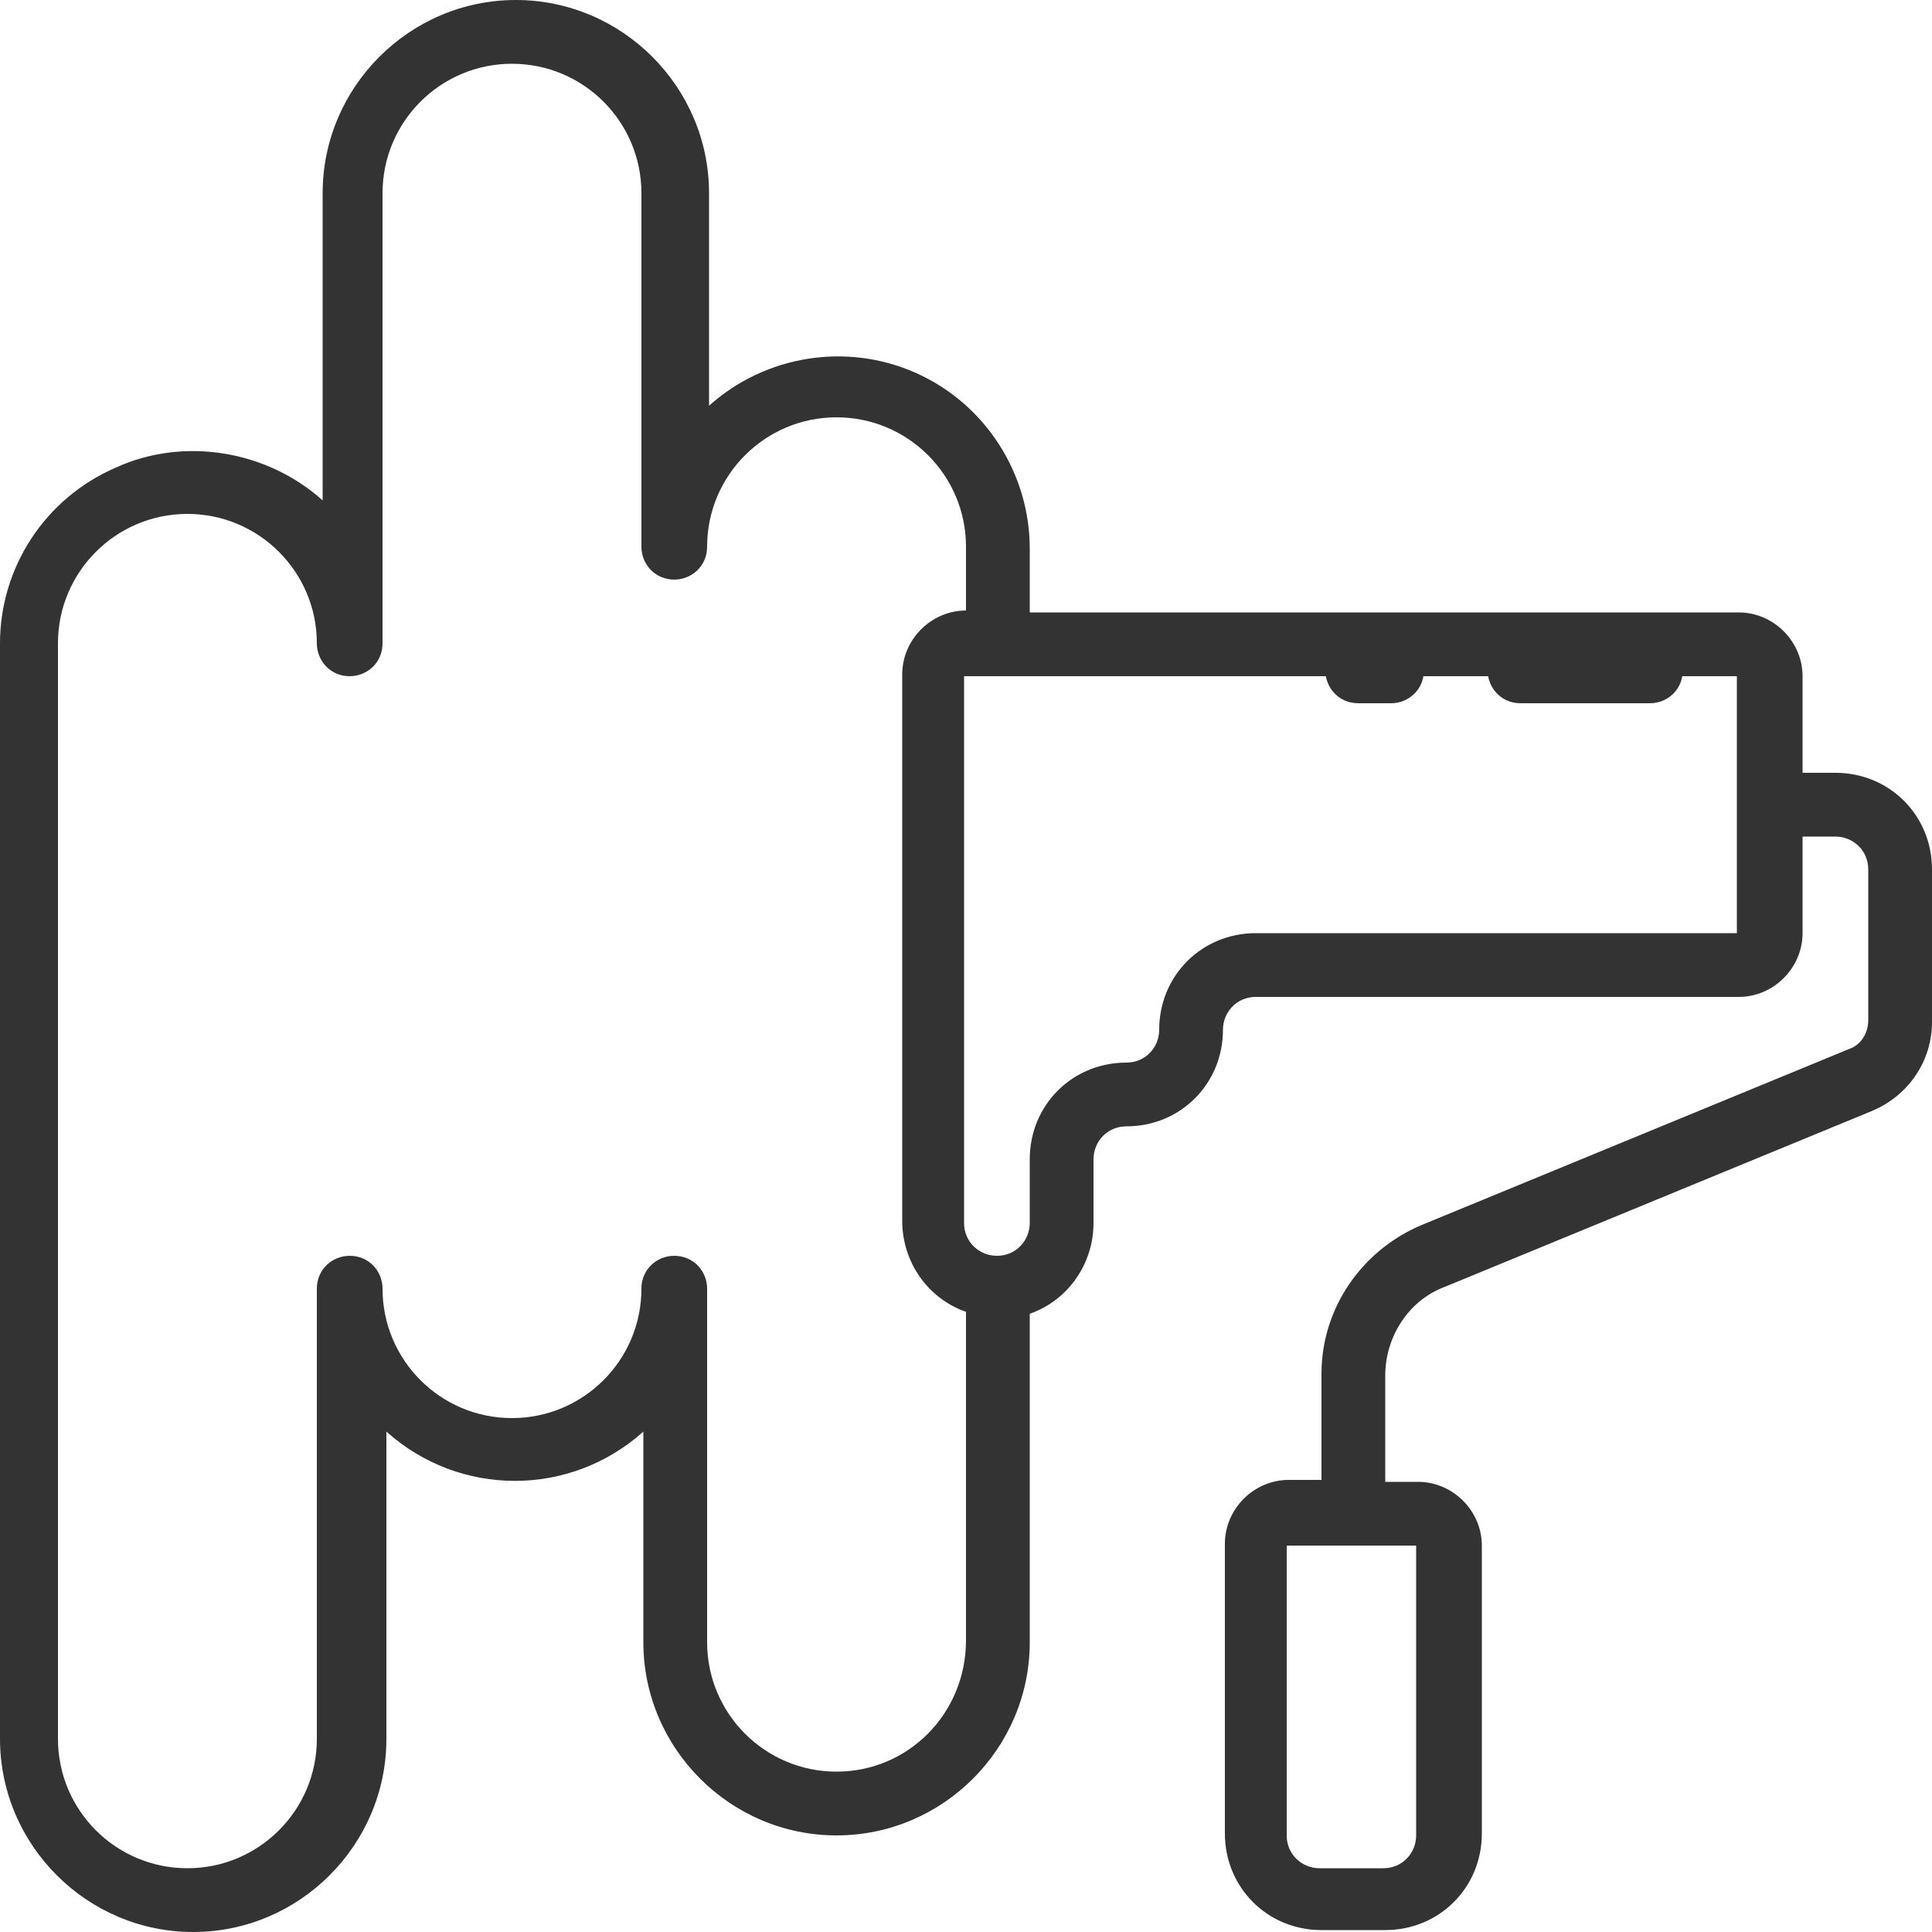 <?xml version="1.0" encoding="utf-8"?>
<!-- Generator: Adobe Illustrator 24.3.0, SVG Export Plug-In . SVG Version: 6.00 Build 0)  -->
<svg version="1.1" id="Calque_1" xmlns="http://www.w3.org/2000/svg" xmlns:xlink="http://www.w3.org/1999/xlink" x="0px" y="0px"
	 viewBox="0 0 100 100" style="enable-background:new 0 0 100 100;" xml:space="preserve">
<style type="text/css">
	.st0{clip-path:url(#SVGID_11_);}
	.st1{opacity:0.55;clip-path:url(#SVGID_12_);}
	.st2{fill:#4D4D4D;}
	.st3{fill:#FFFFFF;}
	.st4{clip-path:url(#SVGID_16_);}
	.st5{clip-path:url(#SVGID_17_);}
	.st6{opacity:0.4;}
	.st7{fill:#F1F1F1;}
	.st8{fill:#80B727;}
	.st9{fill:#4D4D4D;stroke:#E5E5E5;stroke-miterlimit:10;}
	.st10{fill:#282826;}
	.st11{clip-path:url(#SVGID_19_);}
	.st12{clip-path:url(#SVGID_20_);}
	.st13{opacity:0.55;clip-path:url(#SVGID_19_);}
	.st14{opacity:0.69;fill-rule:evenodd;clip-rule:evenodd;}
	.st15{clip-path:url(#SVGID_23_);}
	.st16{opacity:0.55;}
	.st17{fill:#333333;}
</style>
<g>
	<path class="st17" d="M95,40h-1.7v-5c0-1.8-1.5-3.3-3.3-3.3H53.3v-3.3c0-3.9-2.3-7.5-5.9-9.1c-3.6-1.6-7.8-0.9-10.7,1.7V10
		c0-5.5-4.5-10-10-10c-5.5,0-10,4.5-10,10v15.9c-2.9-2.6-7.2-3.3-10.7-1.7C2.3,25.8,0,29.4,0,33.3V90c0,5.5,4.5,10,10,10
		s10-4.5,10-10V74.1c3.8,3.4,9.5,3.4,13.3,0V85c0,5.5,4.5,10,10,10s10-4.5,10-10V68c2-0.7,3.3-2.6,3.3-4.7V60c0-0.9,0.7-1.7,1.7-1.7
		c2.8,0,5-2.2,5-5c0-0.9,0.7-1.7,1.7-1.7h25c1.8,0,3.3-1.5,3.3-3.3v-5H95c0.9,0,1.7,0.7,1.7,1.7v7.8c0,0.7-0.4,1.3-1,1.5l-22.1,9.1
		c-3.1,1.3-5.2,4.3-5.2,7.7v5.5h-1.7c-1.8,0-3.3,1.5-3.3,3.3v15c0,2.8,2.2,5,5,5h3.3c2.8,0,5-2.2,5-5V80c0-1.8-1.5-3.3-3.3-3.3h-1.7
		v-5.5c0-2,1.2-3.9,3.1-4.6l22.1-9.1c1.9-0.8,3.1-2.6,3.1-4.6V45C100,42.2,97.8,40,95,40z M43.3,91.7c-3.7,0-6.7-3-6.7-6.7V66.7
		c0-0.9-0.7-1.7-1.7-1.7c-0.9,0-1.7,0.7-1.7,1.7c0,3.7-3,6.7-6.7,6.7c-3.7,0-6.7-3-6.7-6.7c0-0.9-0.7-1.7-1.7-1.7
		c-0.9,0-1.7,0.7-1.7,1.7V90c0,3.7-3,6.7-6.7,6.7s-6.7-3-6.7-6.7V33.3c0-3.7,3-6.7,6.7-6.7s6.7,3,6.7,6.7c0,0.9,0.7,1.7,1.7,1.7
		c0.9,0,1.7-0.7,1.7-1.7V10c0-3.7,3-6.7,6.7-6.7c3.7,0,6.7,3,6.7,6.7v18.3c0,0.9,0.7,1.7,1.7,1.7c0.9,0,1.7-0.7,1.7-1.7
		c0-3.7,3-6.7,6.7-6.7c3.7,0,6.7,3,6.7,6.7v3.3c-1.8,0-3.3,1.5-3.3,3.3v28.3c0,2.1,1.3,4,3.3,4.7v17C50,88.7,47,91.7,43.3,91.7z
		 M90,48.3H65c-2.8,0-5,2.2-5,5c0,0.9-0.7,1.7-1.7,1.7c-2.8,0-5,2.2-5,5v3.3c0,0.9-0.7,1.7-1.7,1.7c-0.9,0-1.7-0.7-1.7-1.7V35l40,0
		V48.3z M73.3,95c0,0.9-0.7,1.7-1.7,1.7h-3.3c-0.9,0-1.7-0.7-1.7-1.7V80h6.7V95z"/>
	<path class="st17" d="M72,33h-1.7c-0.9,0-1.7,0.7-1.7,1.7c0,0.9,0.7,1.7,1.7,1.7H72c0.9,0,1.7-0.7,1.7-1.7C73.7,33.8,73,33,72,33z"
		/>
	<path class="st17" d="M85.4,33h-6.7c-0.9,0-1.7,0.7-1.7,1.7c0,0.9,0.7,1.7,1.7,1.7h6.7c0.9,0,1.7-0.7,1.7-1.7
		C87,33.8,86.3,33,85.4,33z"/>
</g>
</svg>
